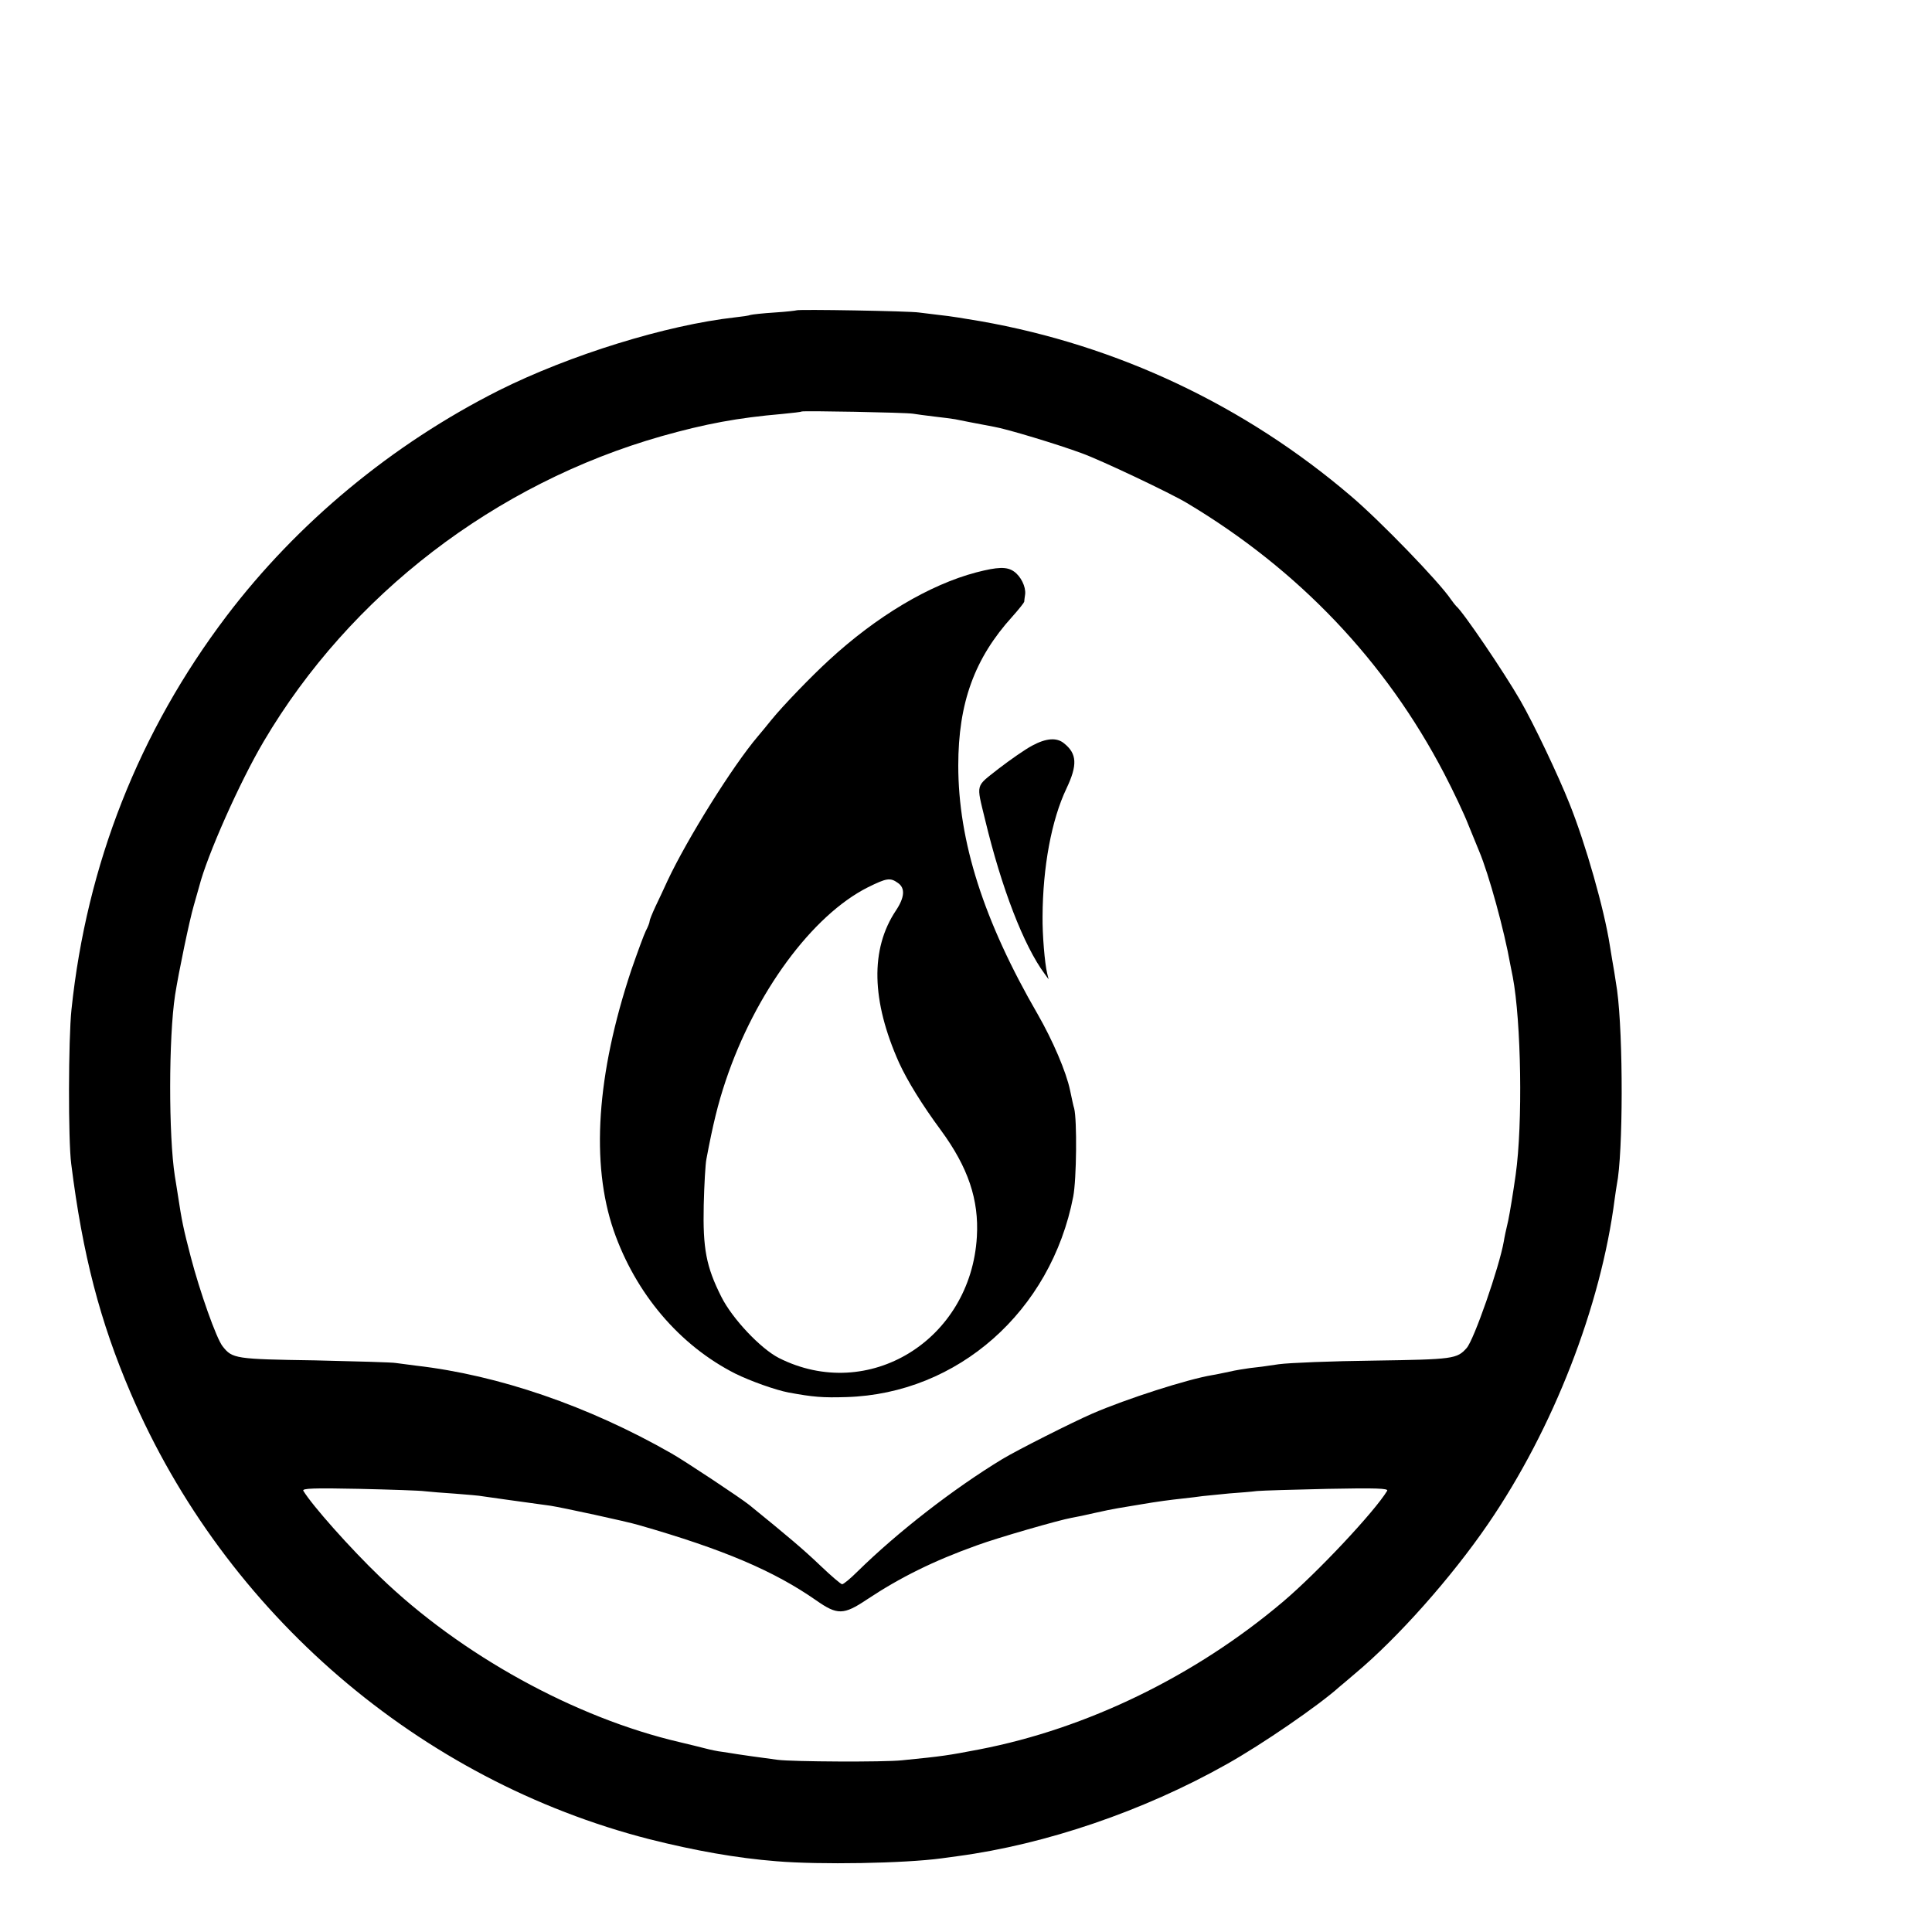 <?xml version="1.0" standalone="no"?>
<!DOCTYPE svg PUBLIC "-//W3C//DTD SVG 20010904//EN"
 "http://www.w3.org/TR/2001/REC-SVG-20010904/DTD/svg10.dtd">
<svg version="1.0" xmlns="http://www.w3.org/2000/svg"
 width="16pt" height="16pt" viewBox="0 0 16 16"
 preserveAspectRatio="xMidYMid meet">
<g transform="translate(0,16) scale(0.002,-0.002)"
fill="#000000" stroke="none">
<path d="M3298 6715 c-1 -1 -42 -6 -90 -9 -48 -3 -93 -8 -100 -10 -7 -3 -35
-7 -63 -10 -287 -32 -686 -156 -980 -303 -442 -223 -834 -548 -1127 -934 -362
-478 -579 -1028 -642 -1629 -13 -122 -14 -543 -1 -640 47 -375 119 -652 246
-948 391 -913 1196 -1604 2149 -1848 187 -47 360 -78 525 -91 178 -15 529 -9
684 12 20 3 50 7 66 9 366 49 770 187 1113 380 147 82 385 246 468 321 6 5 36
30 65 55 177 148 399 398 551 620 270 394 467 901 524 1345 3 22 7 49 9 60 26
128 27 613 1 805 -5 36 -19 121 -21 130 0 3 -5 28 -9 55 -23 149 -100 420
-167 587 -46 116 -148 331 -204 428 -68 118 -237 367 -265 390 -3 3 -13 15
-22 28 -49 73 -294 326 -413 427 -440 376 -967 625 -1535 725 -58 10 -132 22
-165 25 -33 4 -73 9 -90 11 -36 6 -502 14 -507 9z m482 -428 c14 -2 54 -8 90
-12 36 -4 74 -9 85 -11 18 -4 86 -17 160 -31 54 -9 268 -74 365 -110 80 -29
367 -165 435 -206 462 -276 823 -655 1066 -1122 37 -71 82 -166 99 -210 18
-44 38 -93 45 -110 40 -95 104 -328 129 -470 3 -16 8 -39 10 -50 35 -185 42
-608 12 -820 -10 -71 -24 -157 -31 -190 -8 -33 -16 -71 -18 -85 -19 -108 -124
-409 -154 -442 -40 -45 -55 -47 -384 -52 -173 -2 -350 -9 -394 -15 -44 -7 -98
-14 -120 -16 -22 -3 -60 -9 -85 -15 -25 -5 -56 -12 -70 -14 -103 -17 -355 -98
-496 -159 -83 -36 -311 -151 -374 -189 -201 -122 -432 -301 -599 -465 -29 -29
-58 -53 -64 -53 -5 0 -46 35 -91 78 -69 66 -133 120 -293 250 -36 29 -265 181
-323 214 -343 196 -716 324 -1056 363 -33 4 -70 9 -84 11 -14 3 -164 7 -335
11 -331 5 -343 7 -383 58 -26 32 -95 228 -132 370 -31 119 -37 148 -54 260 -4
28 -10 61 -12 75 -26 167 -26 573 1 750 15 96 60 311 77 369 10 36 21 73 23
81 32 126 167 431 267 600 358 607 959 1068 1648 1264 181 51 314 76 500 92
41 4 77 8 79 10 5 4 431 -4 461 -9z m-2020 -4462 c19 -2 76 -7 125 -10 50 -4
101 -8 115 -11 20 -3 148 -21 280 -39 46 -7 315 -65 365 -80 352 -101 560
-190 735 -312 87 -61 113 -61 210 4 137 91 276 160 455 224 87 32 341 105 392
114 18 3 61 12 95 20 35 8 79 17 98 20 19 3 60 10 90 15 76 13 123 19 178 25
26 3 63 7 82 10 19 2 69 7 110 11 41 3 93 7 115 10 22 2 154 6 293 9 201 4
252 2 246 -8 -51 -85 -289 -339 -432 -460 -363 -307 -811 -525 -1257 -611
-131 -25 -149 -28 -320 -45 -73 -8 -455 -6 -515 2 -97 13 -139 19 -165 23 -16
3 -46 7 -64 10 -19 2 -51 9 -70 14 -20 5 -67 17 -106 26 -434 101 -906 361
-1240 683 -126 121 -282 297 -319 358 -6 10 42 12 231 8 131 -3 254 -7 273
-10z"/>
<path d="M4043 5630 c-194 -51 -414 -182 -612 -365 -70 -64 -189 -187 -236
-245 -20 -25 -45 -55 -56 -68 -105 -123 -293 -425 -374 -597 -15 -33 -38 -82
-51 -109 -13 -28 -24 -55 -24 -60 0 -6 -7 -24 -16 -41 -8 -16 -35 -90 -60
-162 -144 -433 -168 -801 -73 -1078 91 -262 273 -476 504 -593 63 -31 167 -68
220 -78 103 -19 141 -22 240 -19 461 14 847 355 939 830 14 73 16 317 4 365
-3 8 -10 42 -17 75 -16 77 -72 207 -134 315 -224 387 -329 716 -329 1030 0
259 67 444 224 617 26 29 48 57 49 61 0 4 2 18 4 32 3 31 -18 74 -47 94 -29
20 -66 19 -155 -4z m-325 -1286 c31 -21 28 -60 -8 -114 -107 -160 -102 -374
13 -631 34 -74 94 -172 173 -279 113 -154 158 -288 149 -441 -25 -429 -450
-689 -820 -502 -76 39 -193 163 -238 253 -63 125 -77 200 -73 380 2 85 7 171
11 190 27 144 48 230 80 325 122 364 358 685 589 801 77 38 92 41 124 18z"/>
<path d="M4273 4912 c-28 -15 -90 -58 -138 -95 -97 -77 -93 -58 -56 -211 68
-283 160 -522 247 -639 l16 -22 -6 25 c-10 41 -20 160 -19 235 1 205 37 400
99 530 46 97 44 144 -10 187 -30 25 -74 22 -133 -10z"/>
</g>
</svg>